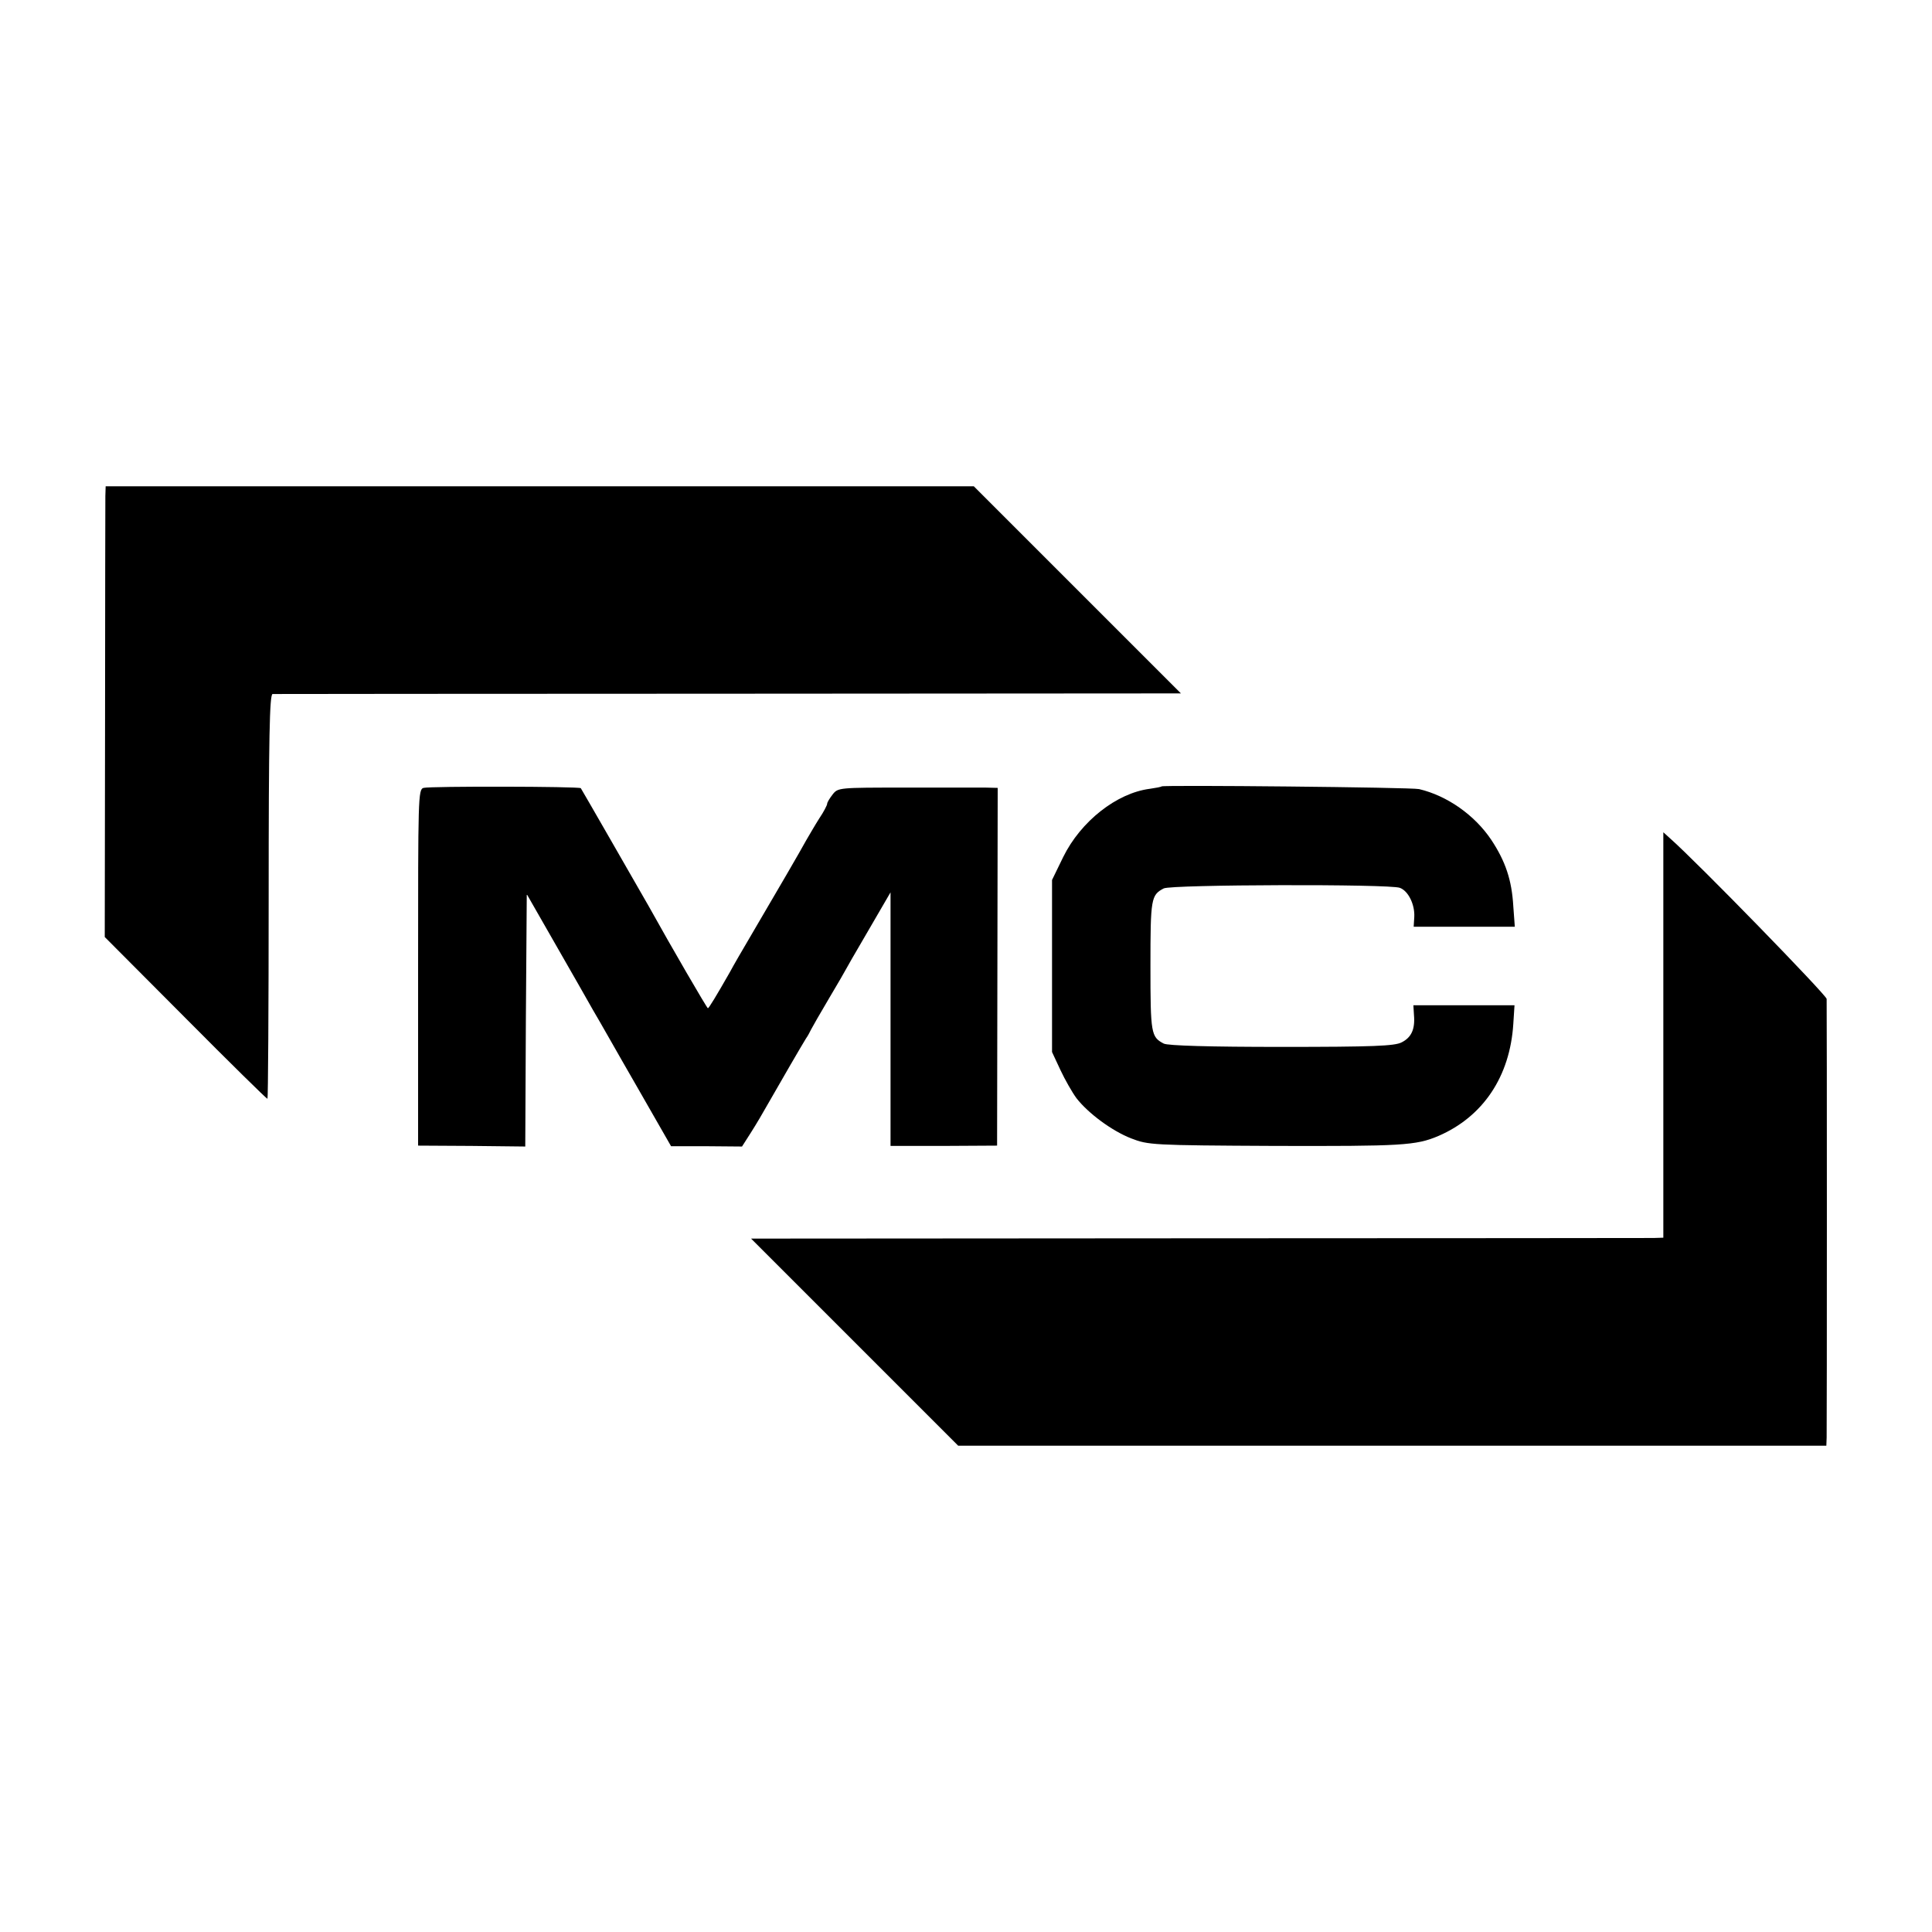 <?xml version="1.0" standalone="no"?>
<!DOCTYPE svg PUBLIC "-//W3C//DTD SVG 20010904//EN"
 "http://www.w3.org/TR/2001/REC-SVG-20010904/DTD/svg10.dtd">
<svg version="1.0" xmlns="http://www.w3.org/2000/svg"
 width="640pt" height="640pt" viewBox="0 0 640 640"
 preserveAspectRatio="xMidYMid meet">
<g transform="translate(0,640) scale(0.1,-0.1)"
fill="#000000" stroke="none">
<path d="M349 4757 c0 -18 -1 -354 -1 -747 l-1 -714 267 -268 c147 -148 269
-268 272 -268 2 0 4 302 4 670 0 529 3 670 13 671 6 0 686 1 1510 1 l1499 1
-343 343 -343 343 -1438 0 -1438 0 -1 -32z"/>
<path d="M1403 3790 c-18 -5 -18 -32 -18 -595 l0 -590 177 -1 178 -2 2 418 3
418 95 -166 c52 -91 109 -190 125 -219 17 -28 81 -142 144 -251 l114 -199 117
0 118 -1 30 47 c16 25 42 69 57 96 37 65 113 196 125 215 6 8 13 22 17 30 4 8
31 55 60 104 29 49 53 90 53 91 0 1 34 60 75 130 l75 129 0 -420 0 -420 176 0
177 1 1 593 1 592 -40 1 c-22 0 -141 0 -265 0 -222 0 -224 0 -242 -23 -10 -13
-18 -26 -18 -31 0 -4 -11 -26 -26 -48 -14 -22 -33 -55 -43 -72 -19 -35 -97
-169 -181 -312 -29 -49 -62 -106 -72 -125 -45 -79 -70 -120 -73 -120 -3 0
-121 203 -196 338 -43 75 -222 387 -225 391 -5 6 -500 7 -521 1z"/>
<path d="M3848 3795 c-2 -2 -19 -5 -39 -8 -110 -14 -229 -108 -287 -226 l-37
-76 0 -285 0 -285 28 -60 c15 -32 39 -74 53 -93 39 -50 117 -108 181 -133 57
-22 68 -23 476 -25 419 -1 467 1 542 33 148 64 237 197 248 371 l4 62 -167 0
-168 0 2 -33 c4 -47 -9 -74 -41 -90 -23 -12 -94 -15 -398 -15 -236 0 -377 4
-390 11 -42 22 -44 33 -44 257 0 224 2 235 44 257 25 13 748 15 782 2 28 -10
50 -55 48 -96 l-2 -33 167 0 168 0 -5 68 c-5 87 -26 149 -73 220 -55 82 -146
146 -239 168 -24 6 -847 14 -853 9z"/>
<path d="M5510 2972 l0 -672 -32 -1 c-18 0 -698 -1 -1512 -1 l-1478 -1 343
-343 343 -343 1438 0 1438 0 1 27 c1 36 1 1433 0 1453 -1 13 -428 452 -520
533 l-21 19 0 -671z"/>
</g>
</svg>
